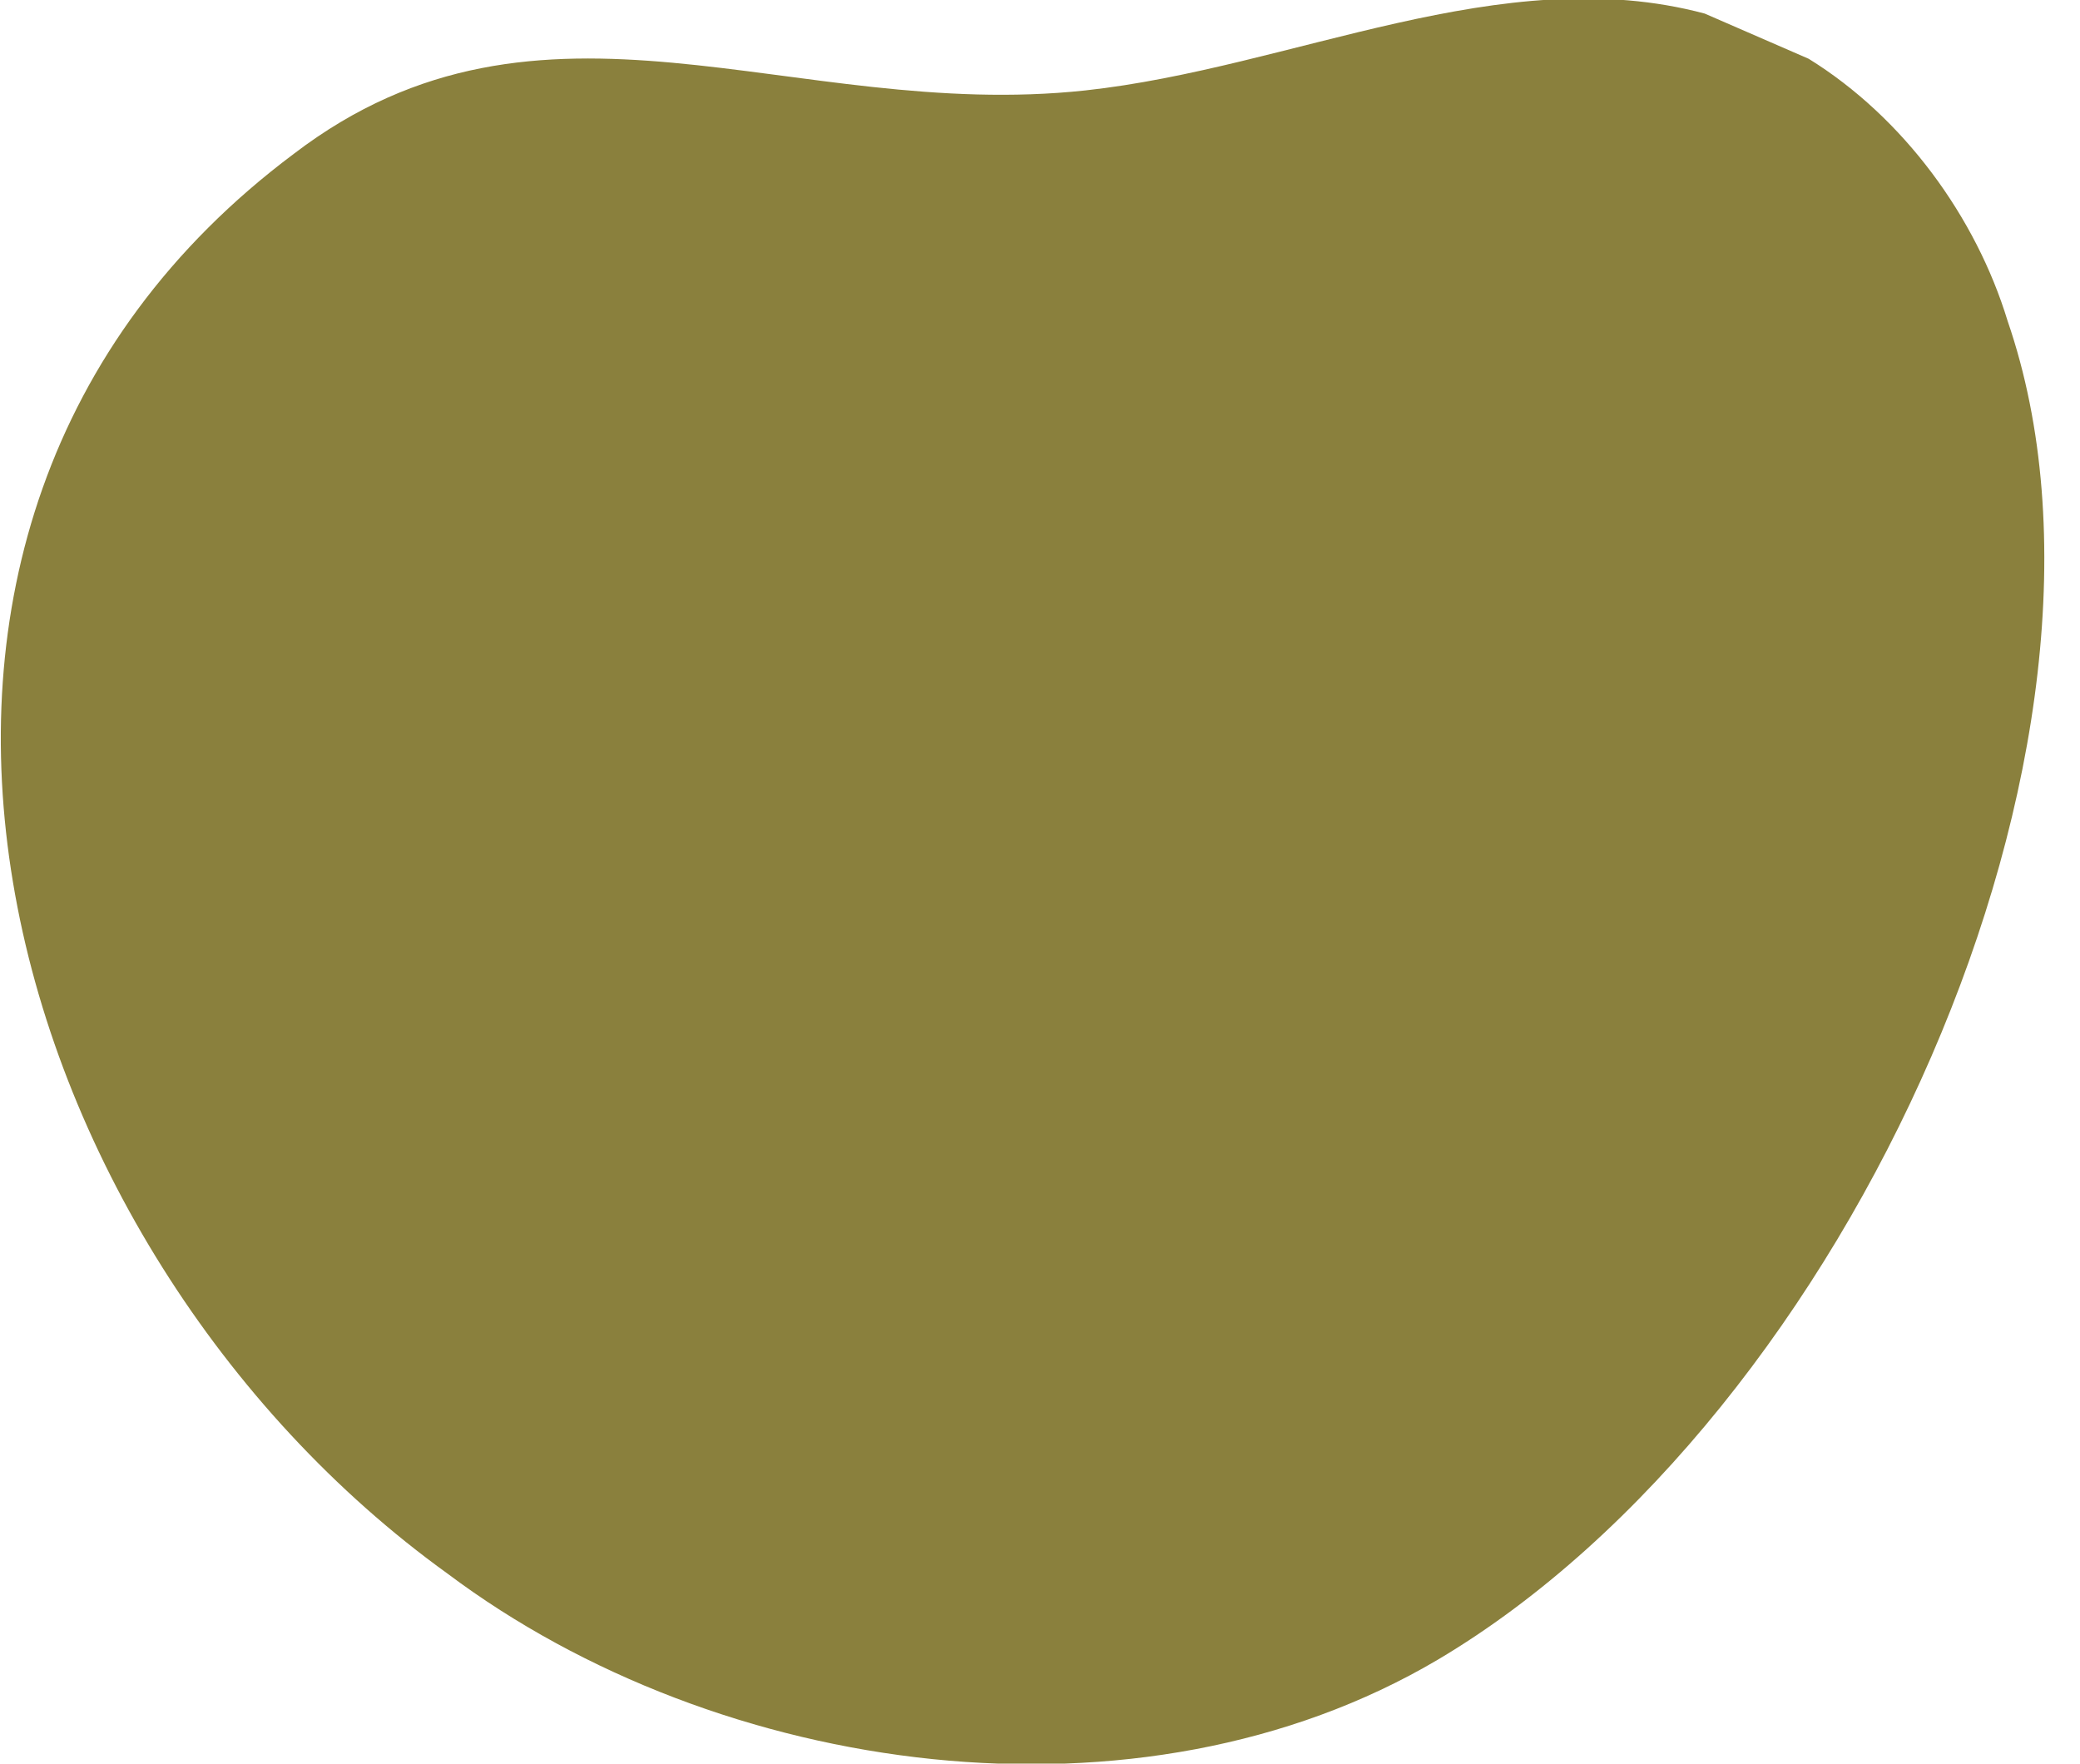 <svg width="46" height="39" fill="none" xmlns="http://www.w3.org/2000/svg"><path d="m40 1.3-2.3-1C33.2-.9 28.6 1.5 24 2 17.5 2.7 12-.8 6.5 3.4-4.6 11.7-.1 27.6 9.9 34.8c6 4.5 15.3 5.8 21.9 1.9 9.1-5.4 15.8-20.3 12.6-29.6-.7-2.3-2.3-4.5-4.4-5.8Z" fill="#8A803D"/></svg>
